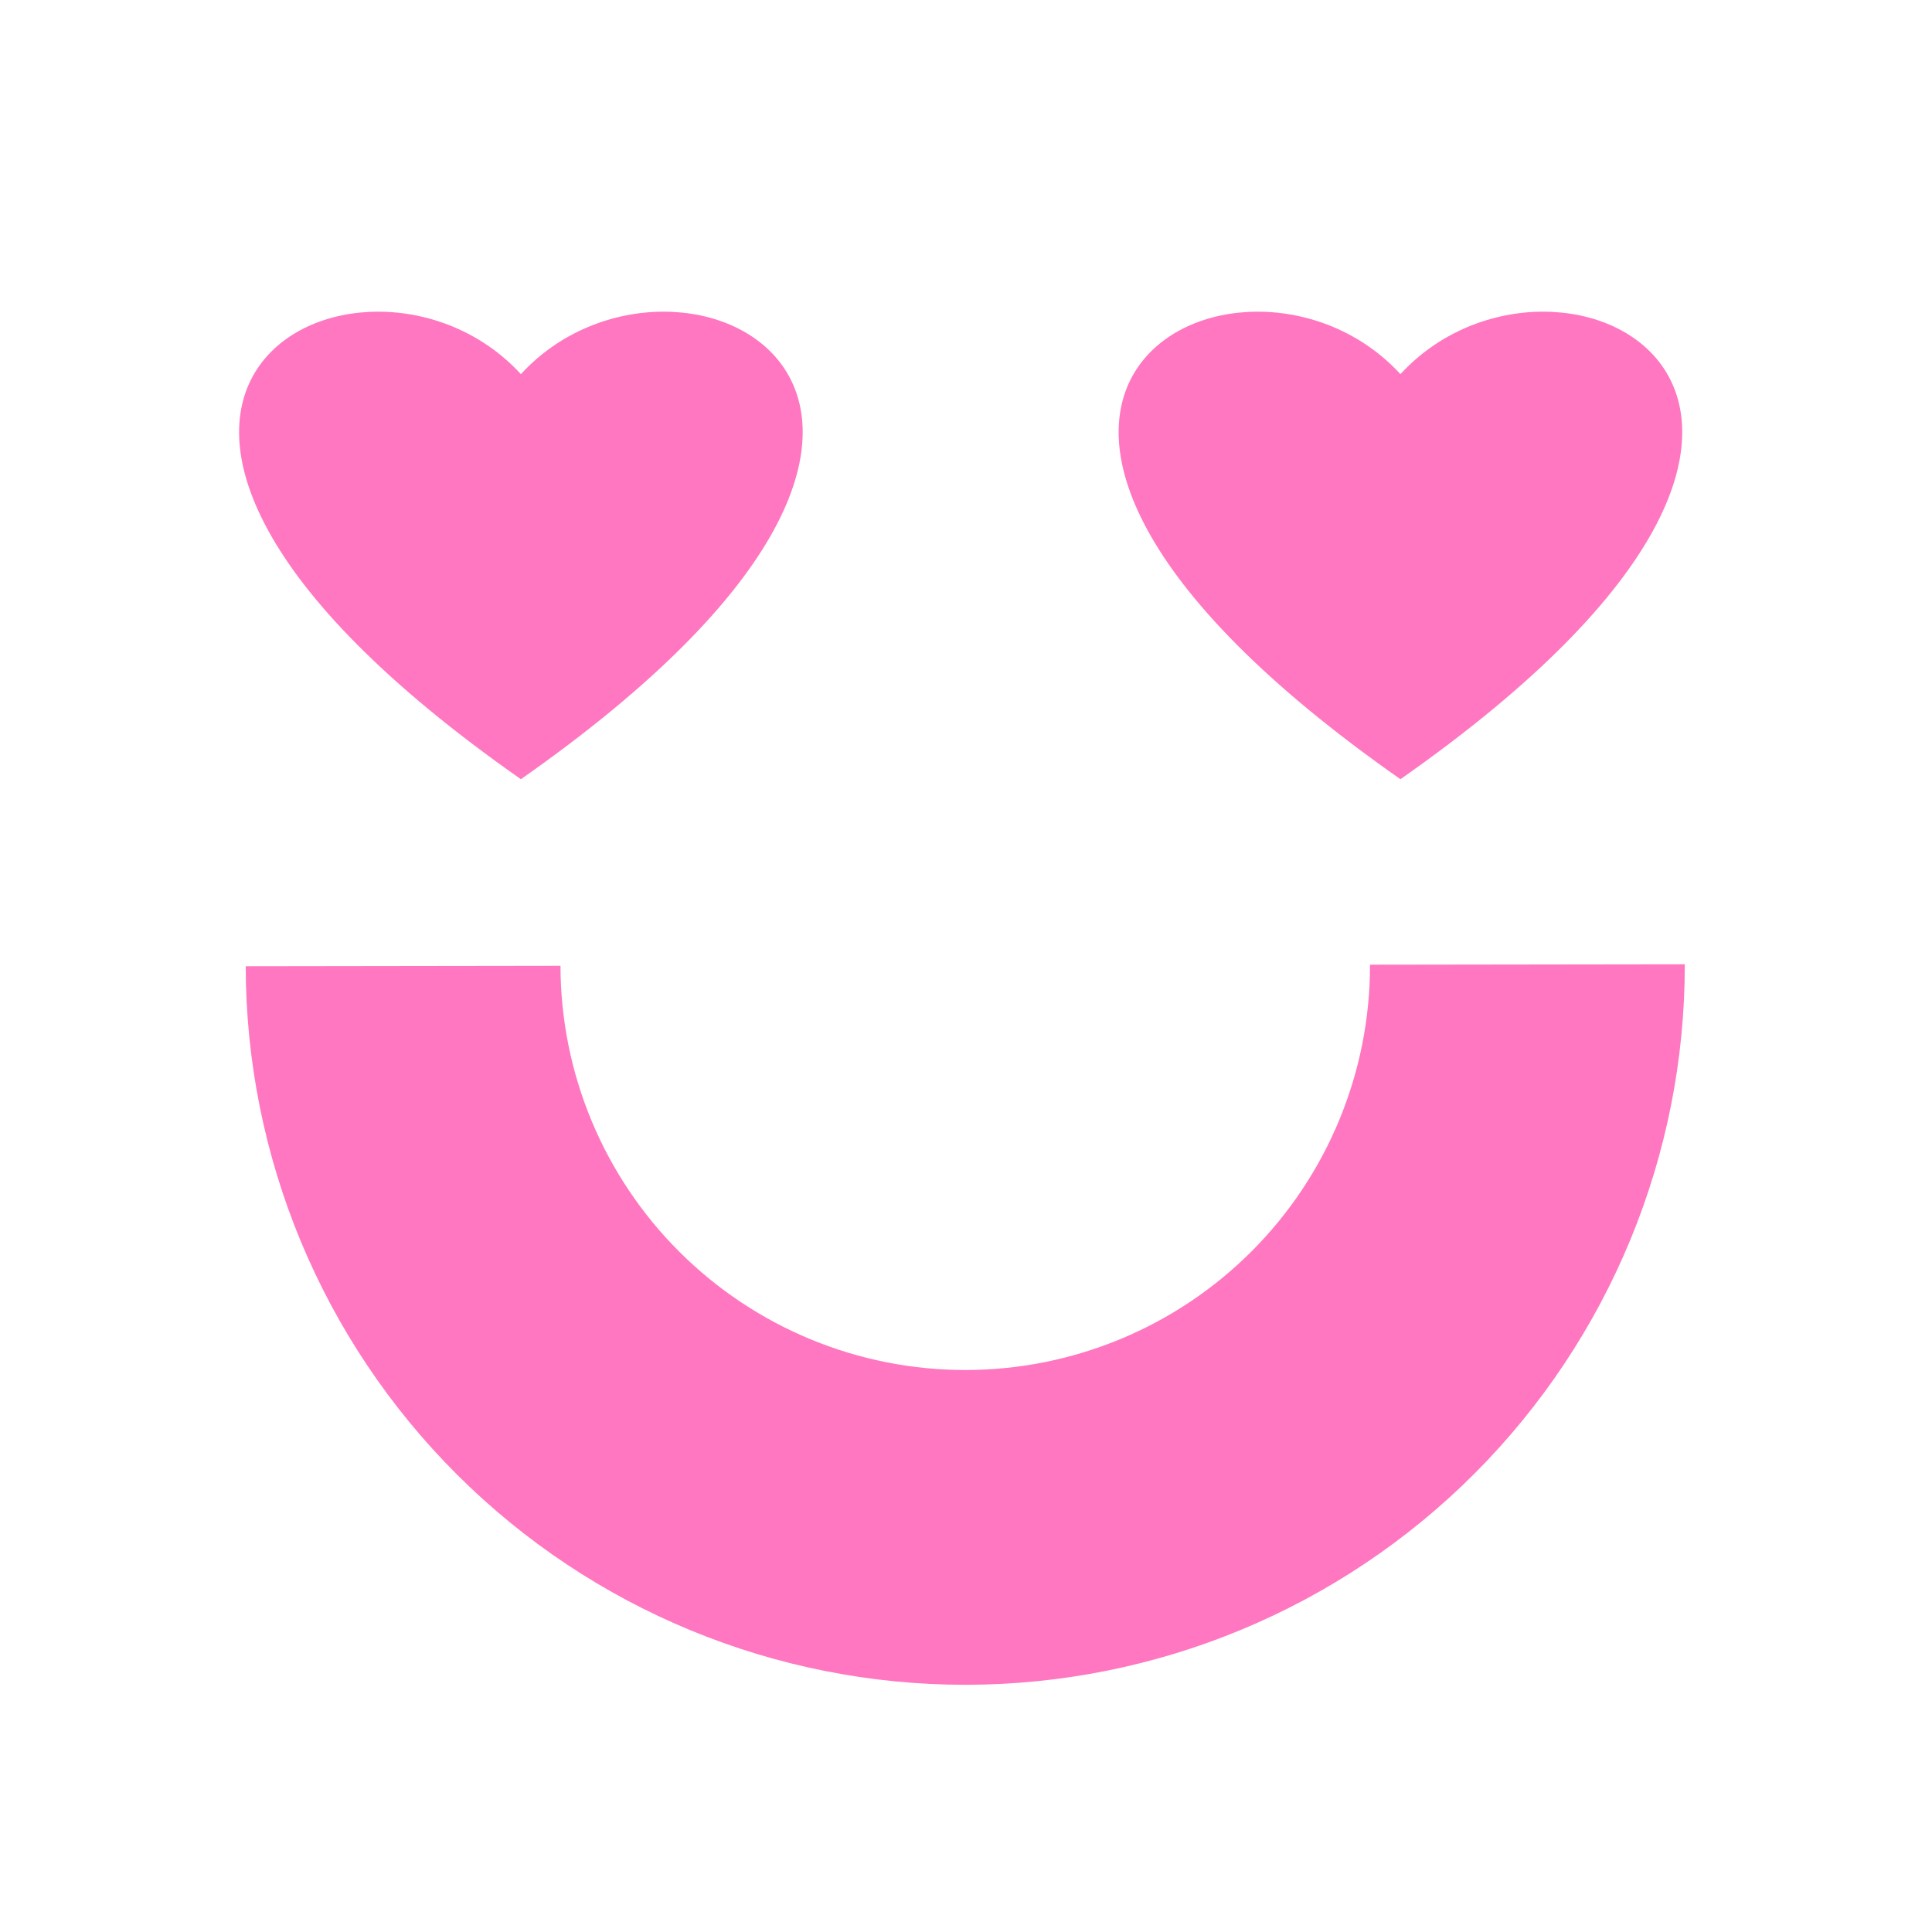 <?xml version="1.0" encoding="UTF-8"?> <svg xmlns="http://www.w3.org/2000/svg" width="905" height="905" viewBox="0 0 905 905" fill="none"> <path d="M115.101 452.612C115.223 542.003 150.851 627.684 214.147 690.806C277.442 753.929 363.221 789.322 452.612 789.199C542.003 789.076 627.684 753.448 690.806 690.153C753.929 626.857 789.322 541.079 789.199 451.688L641.751 451.89C641.82 502.175 621.911 550.429 586.402 586.035C550.894 621.641 502.695 641.683 452.41 641.751C402.124 641.82 353.871 621.911 318.265 586.402C282.659 550.894 262.617 502.695 262.548 452.41L115.101 452.612Z" fill="#FF77C0"></path> <path fill-rule="evenodd" clip-rule="evenodd" d="M244 175.262C317.229 95.472 500.318 185.463 244 365C-12.318 185.481 170.771 95.472 244 175.262Z" fill="#FF77C0"></path> <path fill-rule="evenodd" clip-rule="evenodd" d="M656 175.262C729.229 95.472 912.318 185.463 656 365C399.682 185.481 582.771 95.472 656 175.262Z" fill="#FF77C0"></path> </svg> 